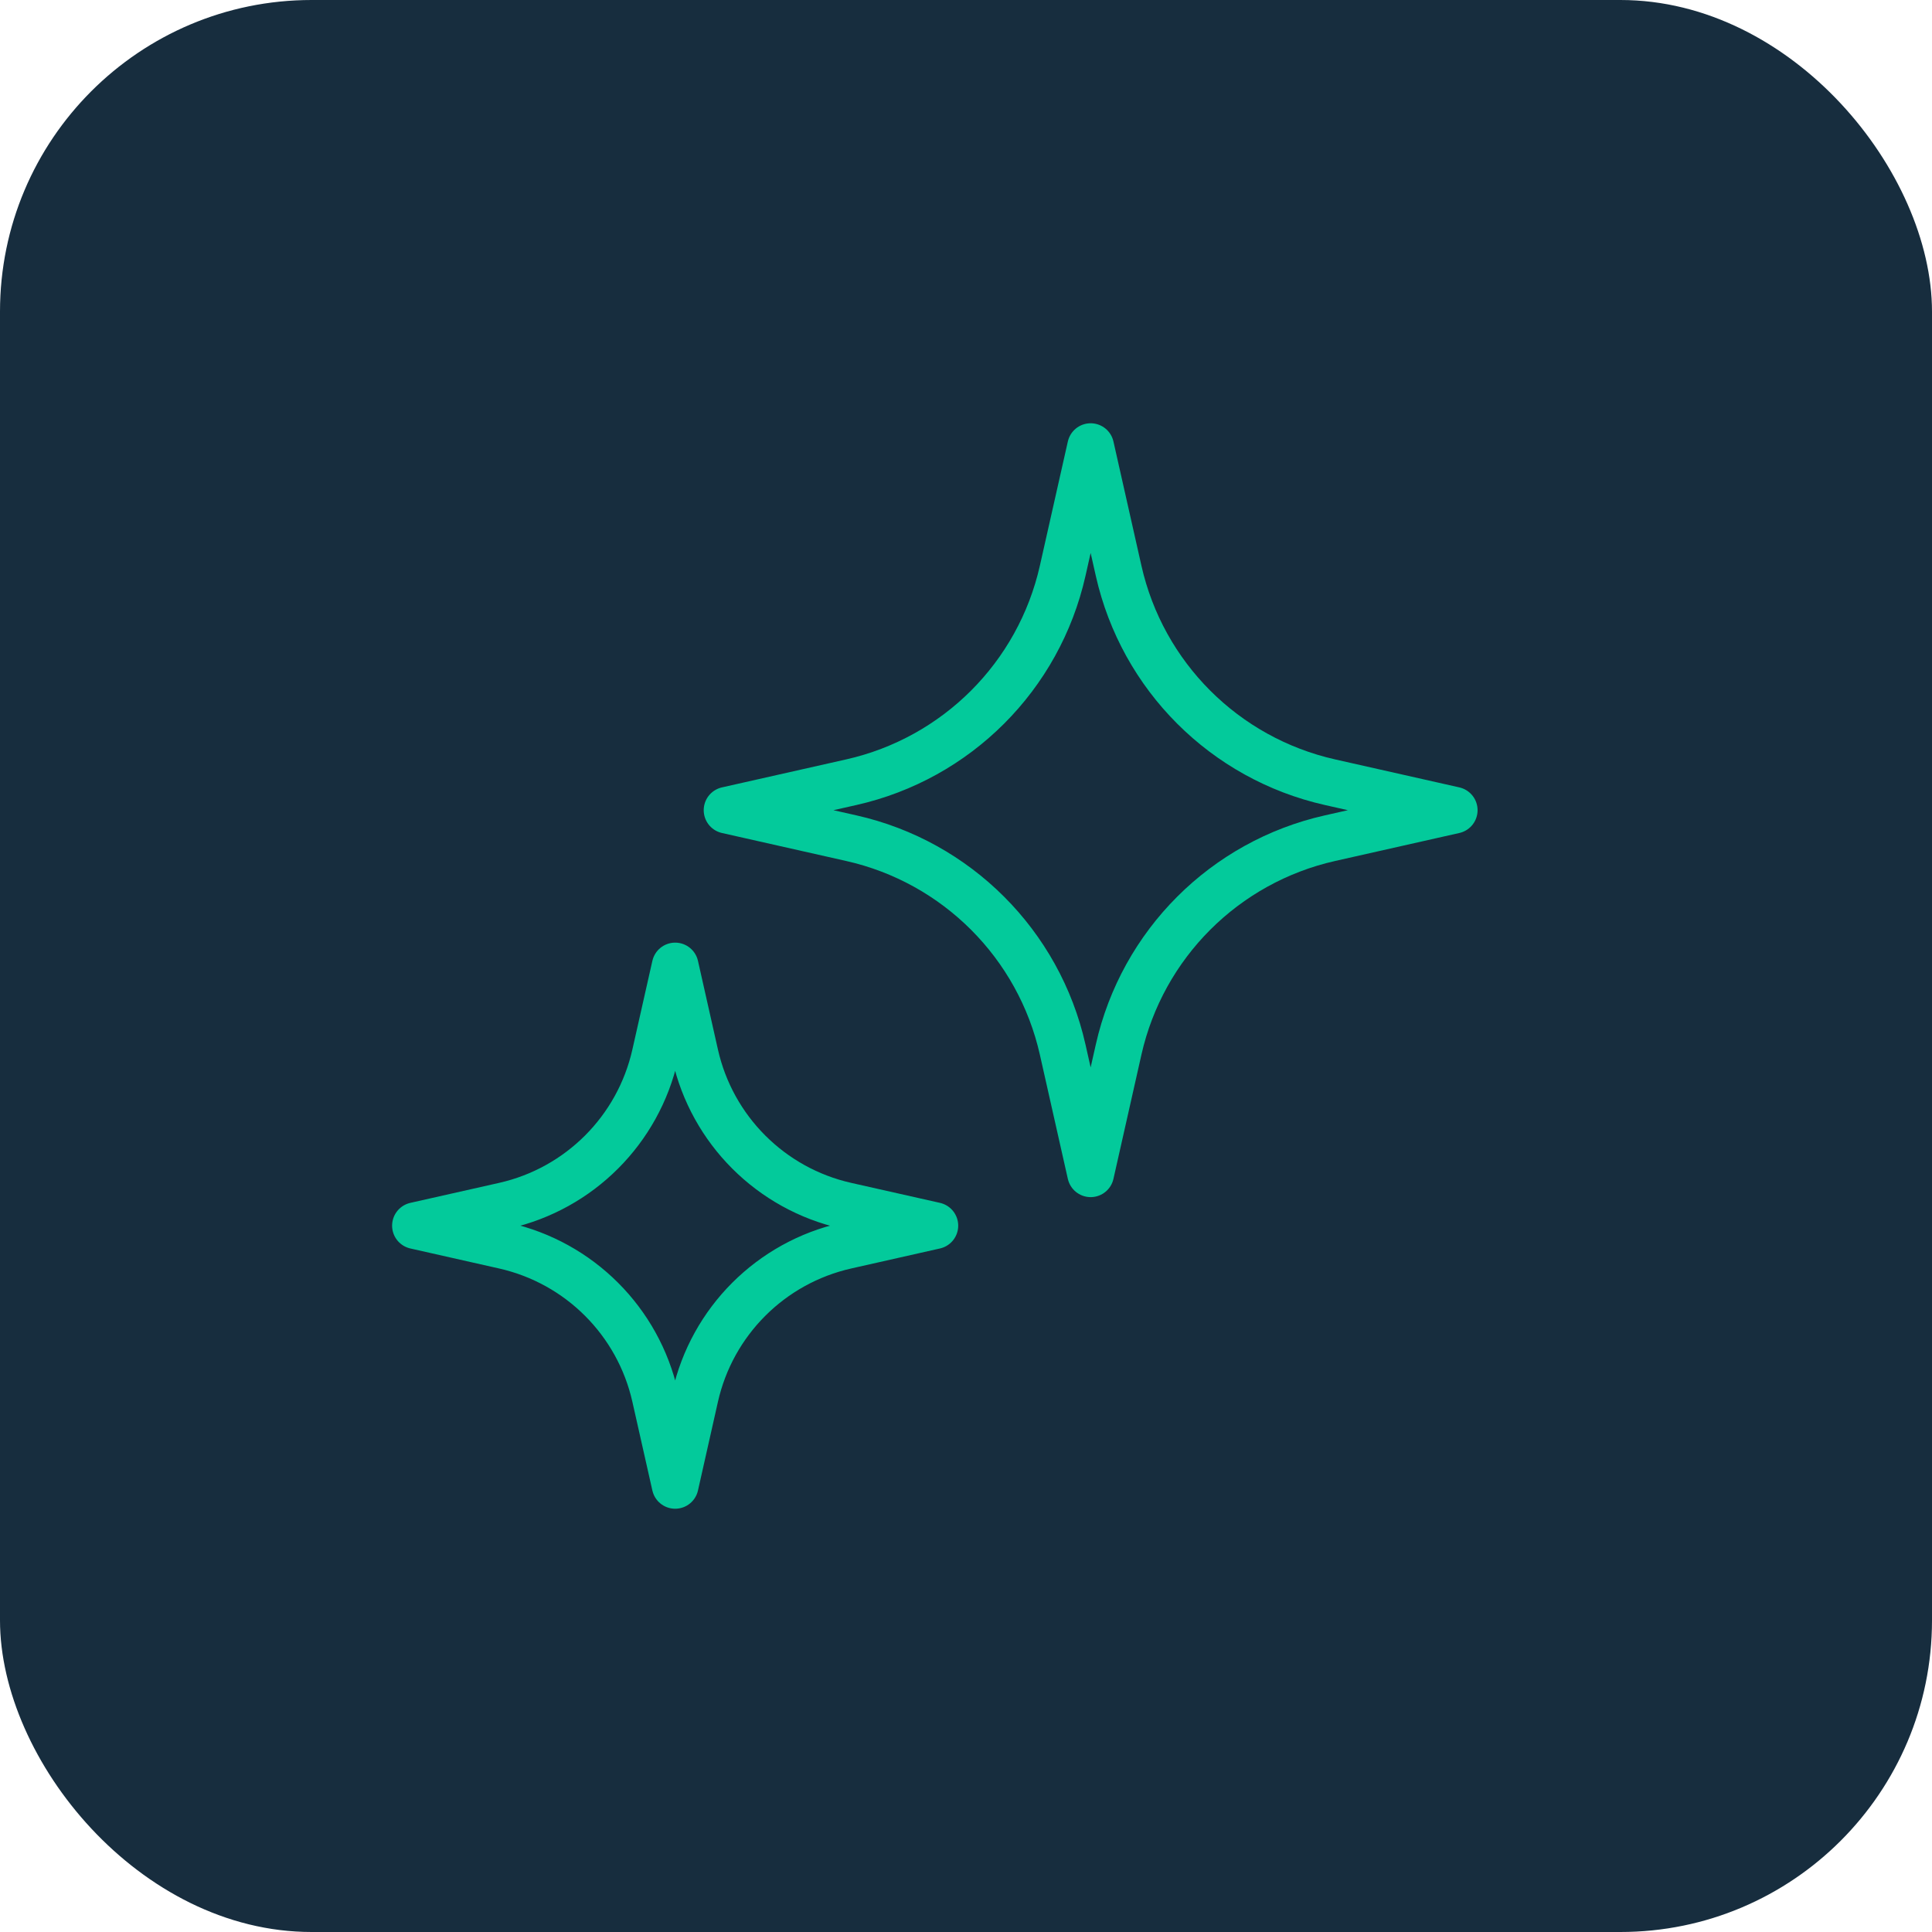 <svg width="62" height="62" viewBox="0 0 62 62" fill="none" xmlns="http://www.w3.org/2000/svg">
<rect width="62" height="62" rx="10" fill="#172D3E"/>
<path d="M35 14.333L35.898 18.319C36.66 21.7 39.3 24.34 42.681 25.102L46.667 26L42.681 26.898C39.3 27.659 36.66 30.3 35.898 33.681L35 37.667L34.102 33.681C33.34 30.3 30.7 27.659 27.319 26.898L23.333 26L27.319 25.102C30.7 24.34 33.34 21.7 34.102 18.319L35 14.333Z" stroke="#03CA9B" stroke-width="1.5" stroke-linejoin="round"/>
<path d="M21.667 31L22.308 33.847C22.852 36.262 24.738 38.148 27.153 38.692L30 39.333L27.153 39.975C24.738 40.519 22.852 42.404 22.308 44.819L21.667 47.667L21.025 44.819C20.481 42.404 18.595 40.519 16.18 39.975L13.333 39.333L16.18 38.692C18.595 38.148 20.481 36.262 21.025 33.847L21.667 31Z" stroke="#03CA9B" stroke-width="1.5" stroke-linejoin="round"/>
</svg>
